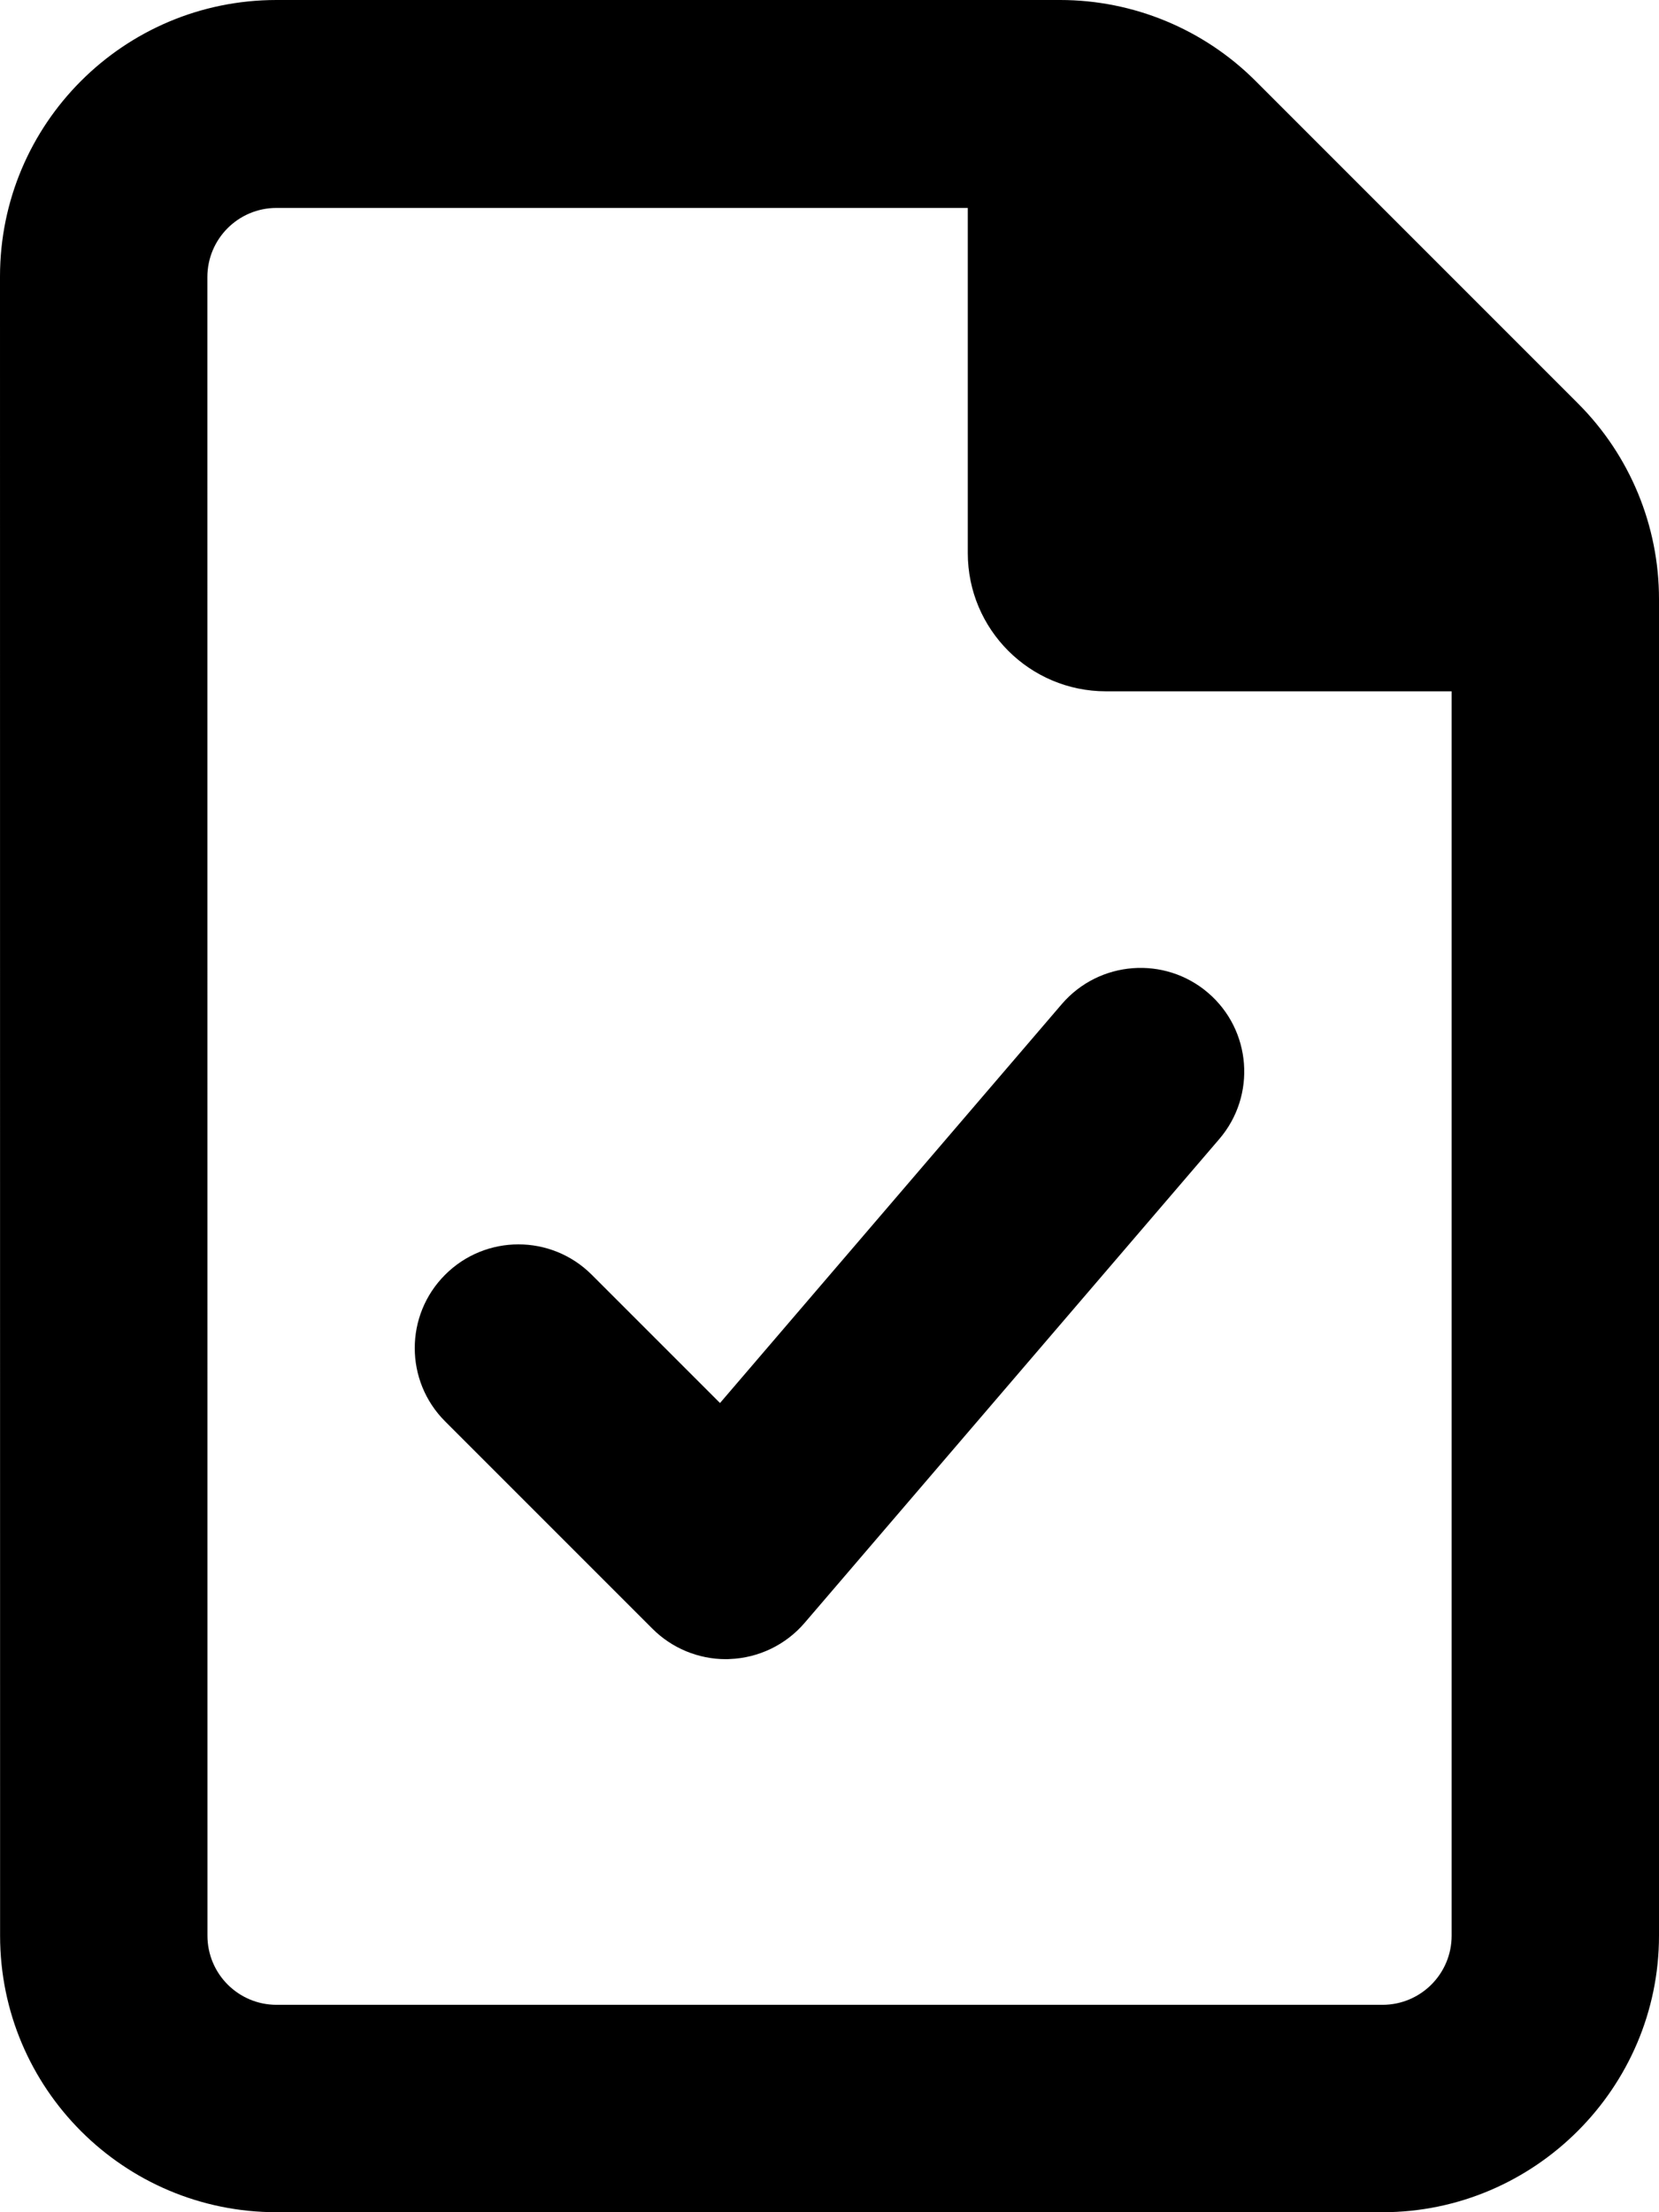 <svg xmlns="http://www.w3.org/2000/svg" viewBox="0 0 384 512"><!-- Font Awesome Pro 6.0.0-alpha2 by @fontawesome - https://fontawesome.com License - https://fontawesome.com/license (Commercial License) --><path d="M365.256 93.383L290.627 18.746C278.625 6.742 262.348 0 245.373 0H64C28.654 0 0 28.652 0 64L0.02 448C0.02 483.344 28.674 512 64.02 512H320C355.199 512 384 483.199 384 448V138.641C384 121.664 377.258 105.383 365.256 93.383ZM336.002 448C336.002 456.836 328.838 464 320.002 464H64.018C55.18 464 48.018 456.836 48.018 448L48 64.125C48 55.289 55.164 48.125 64 48.125H224.008V128C224.008 145.672 238.334 160 256.008 160H336.002V448ZM166.656 324.719L136.969 295.031C127.594 285.656 112.406 285.656 103.031 295.031S93.656 319.594 103.031 328.969L151.031 376.969C155.531 381.469 161.656 384 168 384C168.312 384 168.625 384 168.906 383.969C175.594 383.719 181.875 380.687 186.219 375.625L282.219 263.625C290.844 253.562 289.687 238.406 279.625 229.781C269.594 221.187 254.437 222.312 245.781 232.375L166.656 324.719Z"/></svg>